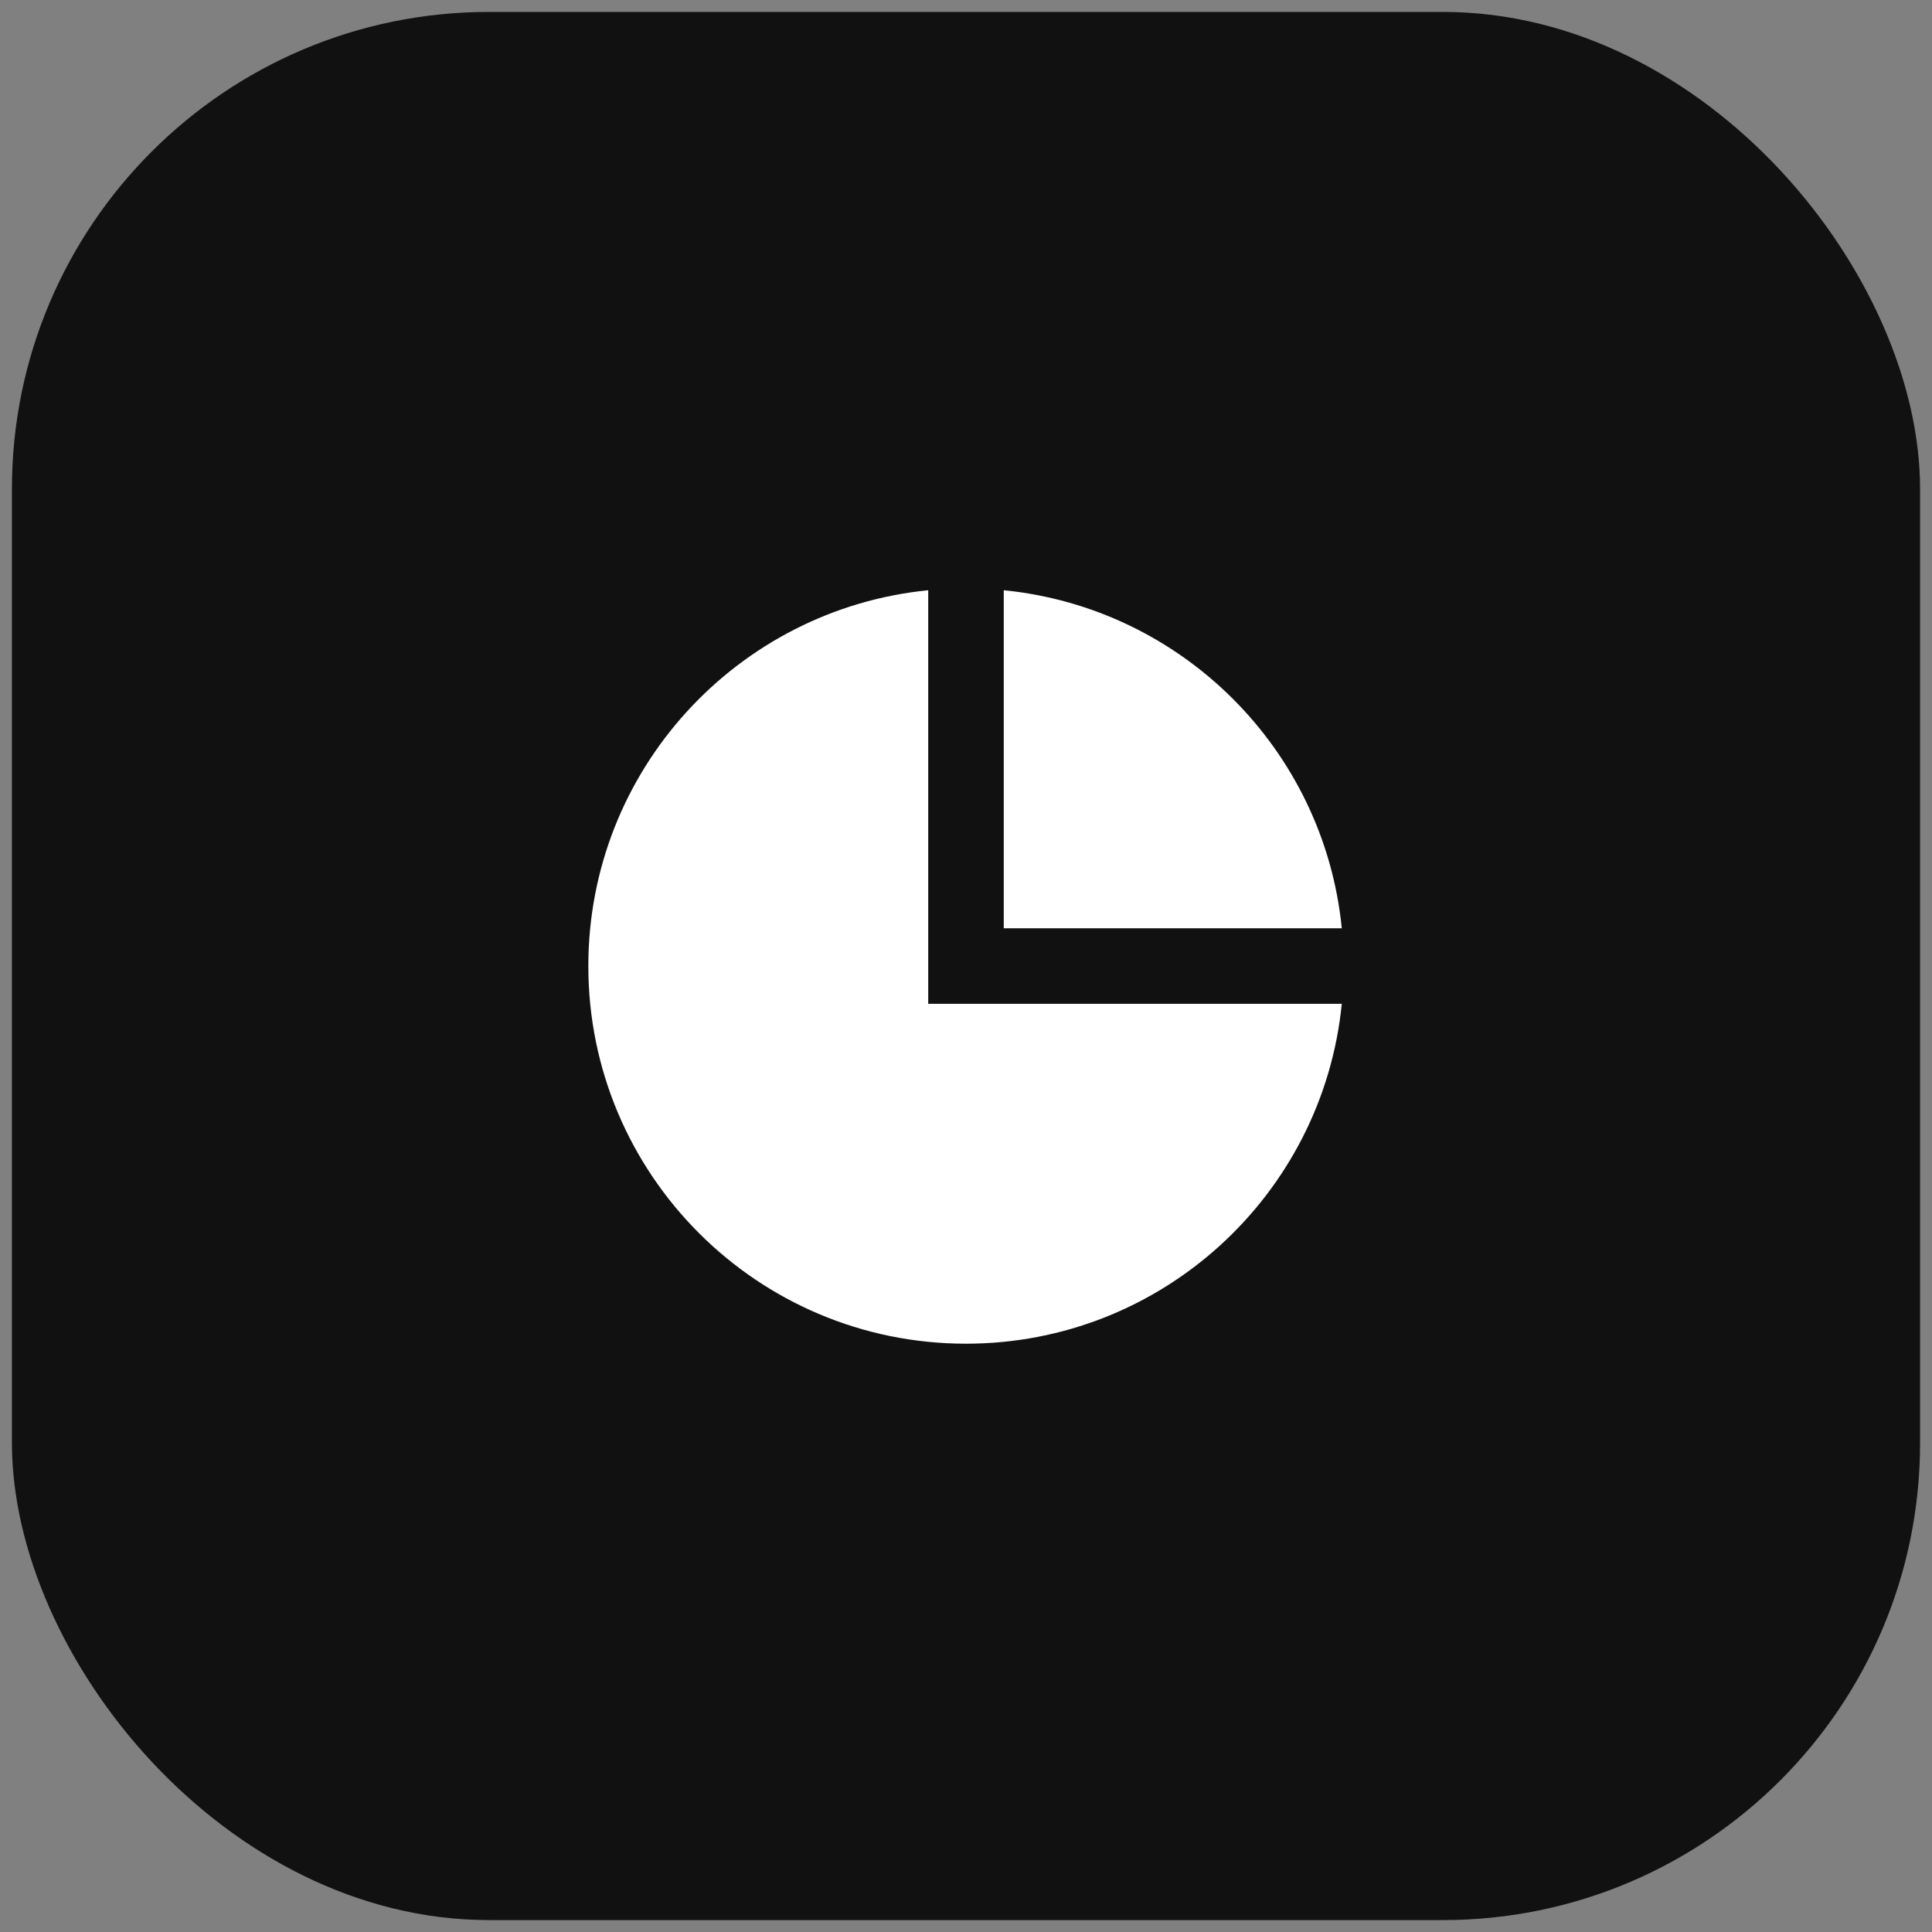 <?xml version="1.0" encoding="UTF-8"?>
<svg xmlns="http://www.w3.org/2000/svg" width="81" height="81" viewBox="0 0 81 81" fill="none">
  <rect x="0" y="0" width="81" height="81" fill="#808080" stroke="none"/>
  <rect x="0.5" y="0.5" width="80" height="80" rx="20" fill="#111111"></rect>
  <path d="M38.916 24.746V42.085H56.255C55.46 50.086 48.709 56.335 40.499 56.335C31.755 56.335 24.666 49.246 24.666 40.501C24.666 32.291 30.915 25.541 38.916 24.746ZM42.083 24.746C49.563 25.489 55.512 31.438 56.255 38.918H42.083V24.746Z" fill="white"></path>
</svg>
